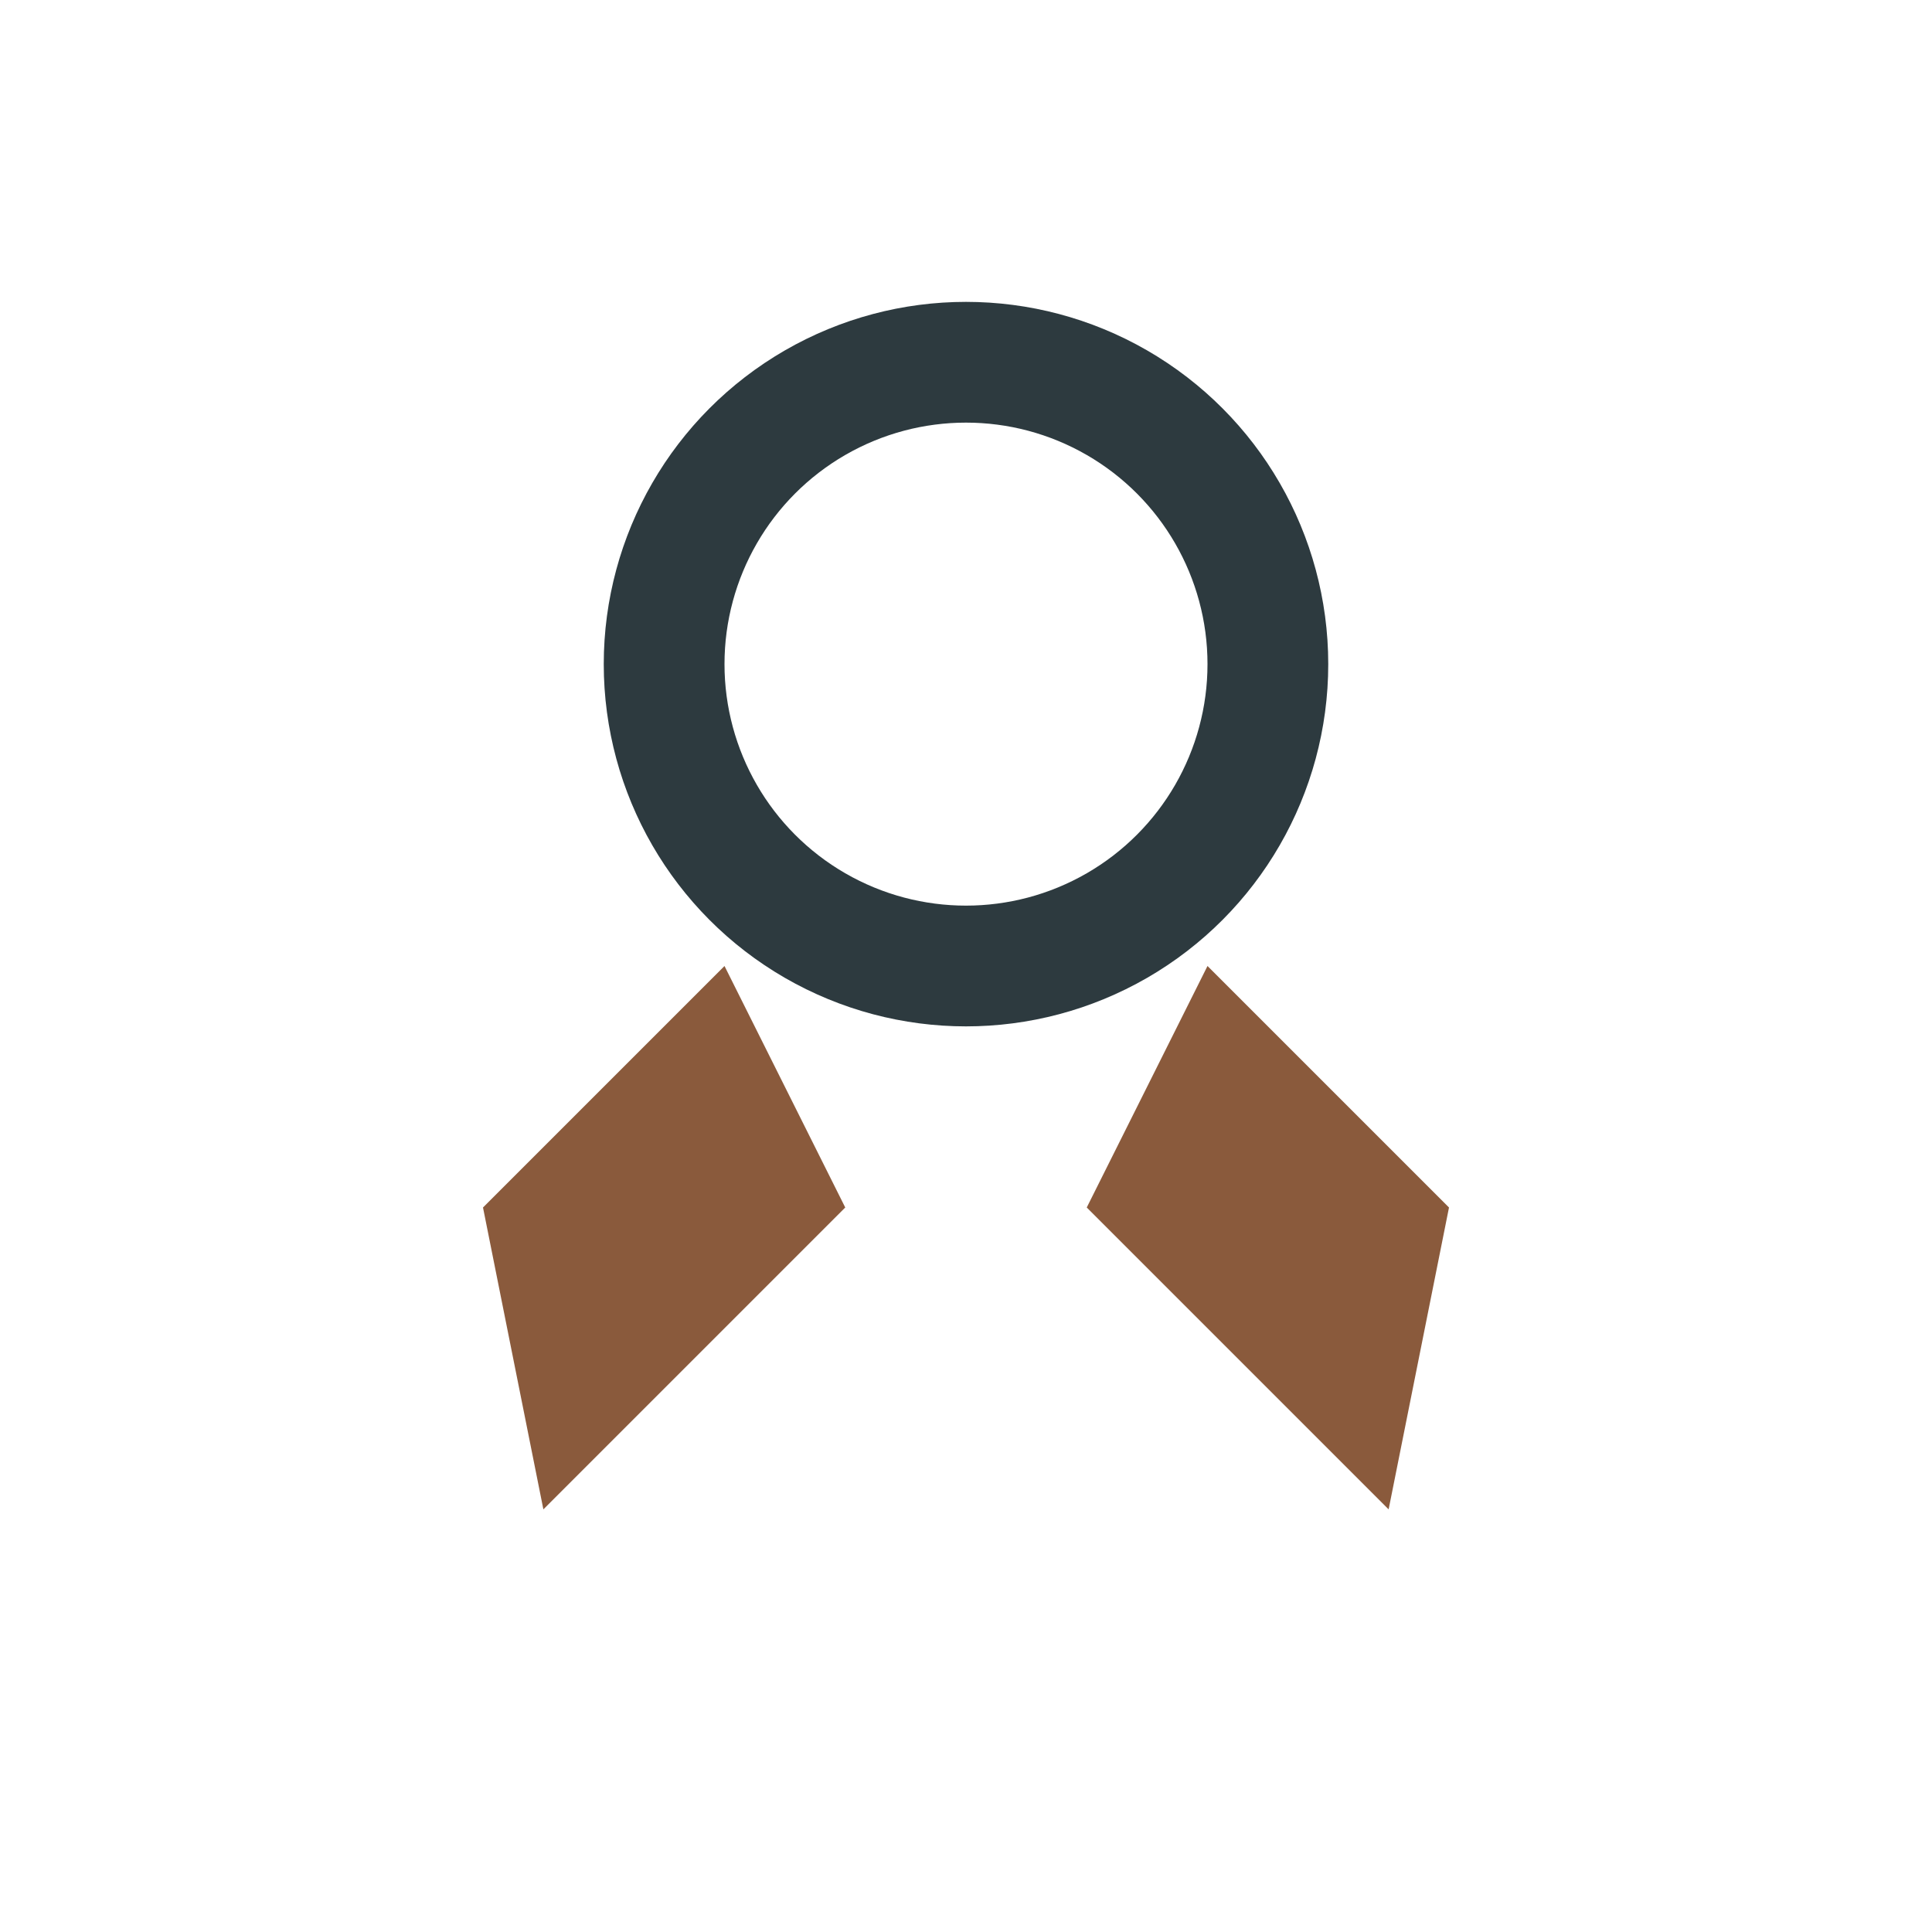 <?xml version="1.0" encoding="UTF-8"?>
<svg xmlns="http://www.w3.org/2000/svg" width="32" height="32" viewBox="0 0 32 32"><circle cx="16" cy="11" r="5" fill="none" stroke="#2D3A3F" stroke-width="2"/><path fill="#8A5A3C" d="M12 16l-4 4 1 5 5-5zM20 16l4 4-1 5-5-5z"/></svg>